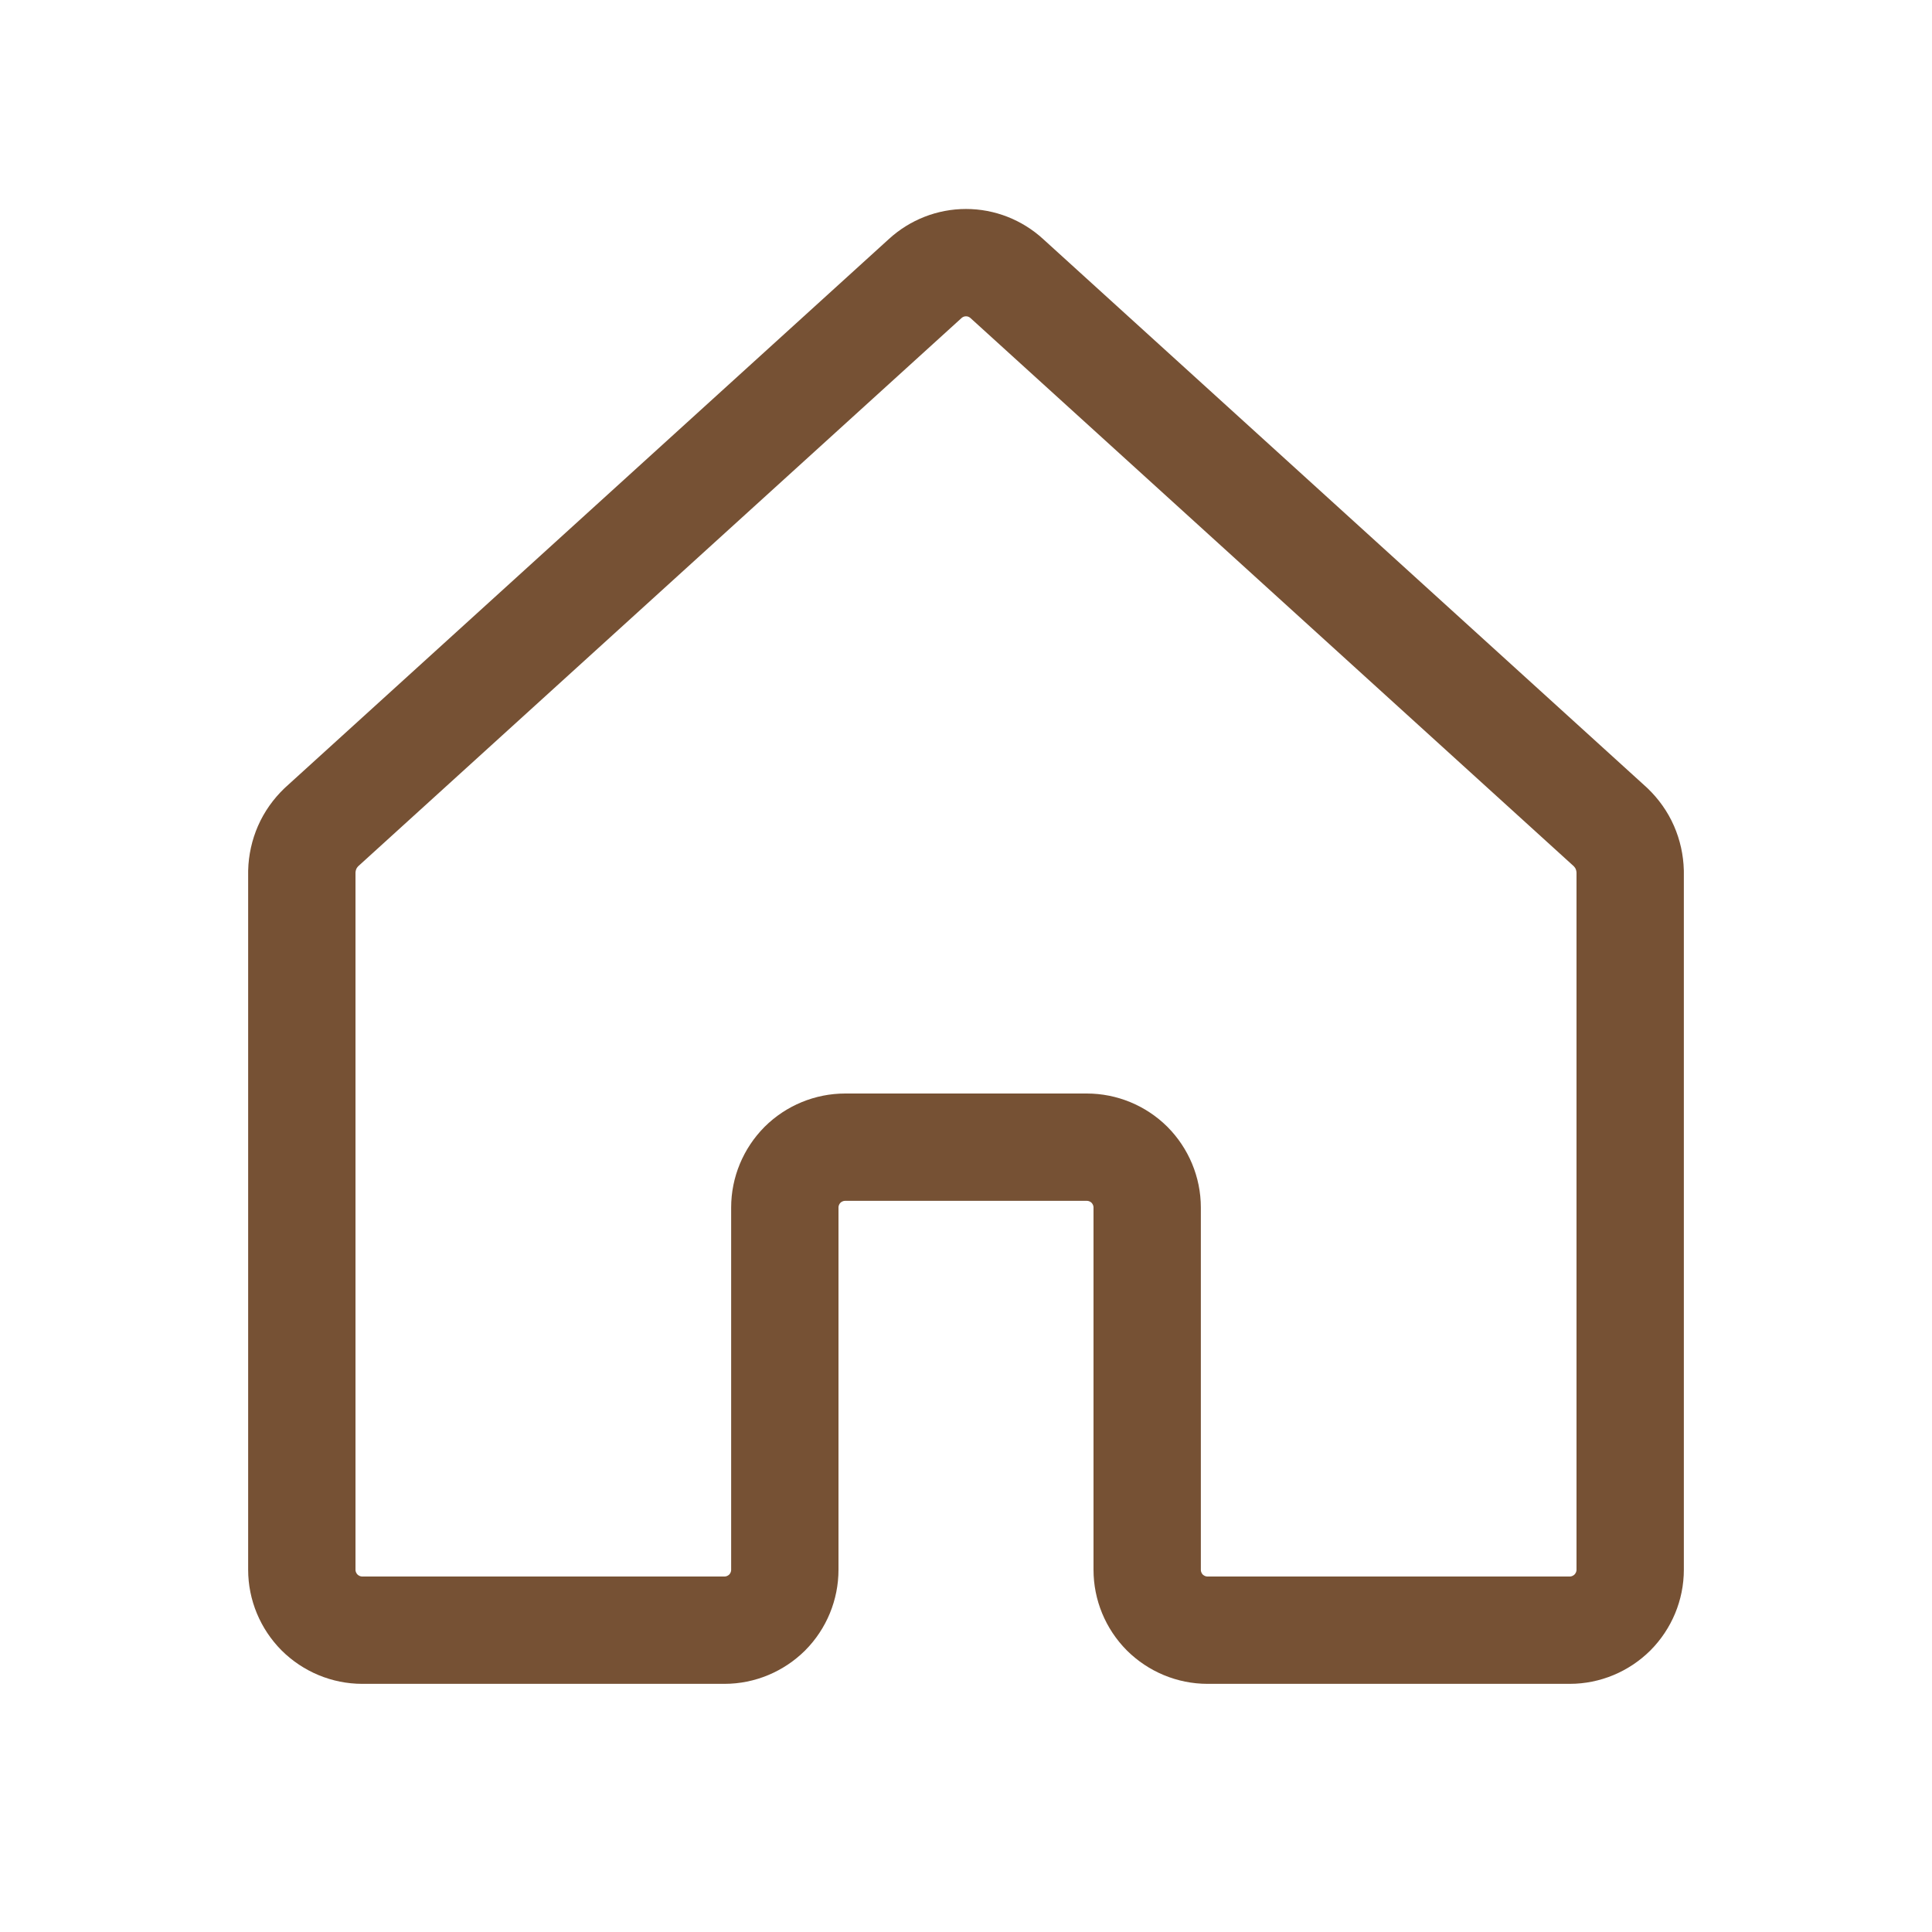 <?xml version="1.0" encoding="UTF-8"?>
<svg xmlns="http://www.w3.org/2000/svg" width="18" height="18" viewBox="0 0 18 18" fill="none">
  <path d="M10.688 14.625V11.25C10.688 11.101 10.628 10.958 10.523 10.852C10.417 10.747 10.274 10.688 10.125 10.688H7.875C7.726 10.688 7.583 10.747 7.477 10.852C7.372 10.958 7.312 11.101 7.312 11.25V14.625C7.312 14.774 7.253 14.917 7.148 15.023C7.042 15.128 6.899 15.188 6.75 15.188H3.375C3.226 15.188 3.083 15.128 2.977 15.023C2.872 14.917 2.812 14.774 2.812 14.625V8.121C2.814 8.043 2.831 7.966 2.862 7.895C2.893 7.824 2.939 7.76 2.995 7.706L8.62 2.595C8.724 2.5 8.859 2.447 9 2.447C9.141 2.447 9.276 2.5 9.38 2.595L15.005 7.706C15.061 7.76 15.107 7.824 15.138 7.895C15.169 7.966 15.186 8.043 15.188 8.121V14.625C15.188 14.774 15.128 14.917 15.023 15.023C14.917 15.128 14.774 15.188 14.625 15.188H11.25C11.101 15.188 10.958 15.128 10.852 15.023C10.747 14.917 10.688 14.774 10.688 14.625Z" stroke="#765134" stroke-linecap="round" stroke-linejoin="round"></path>
</svg>
